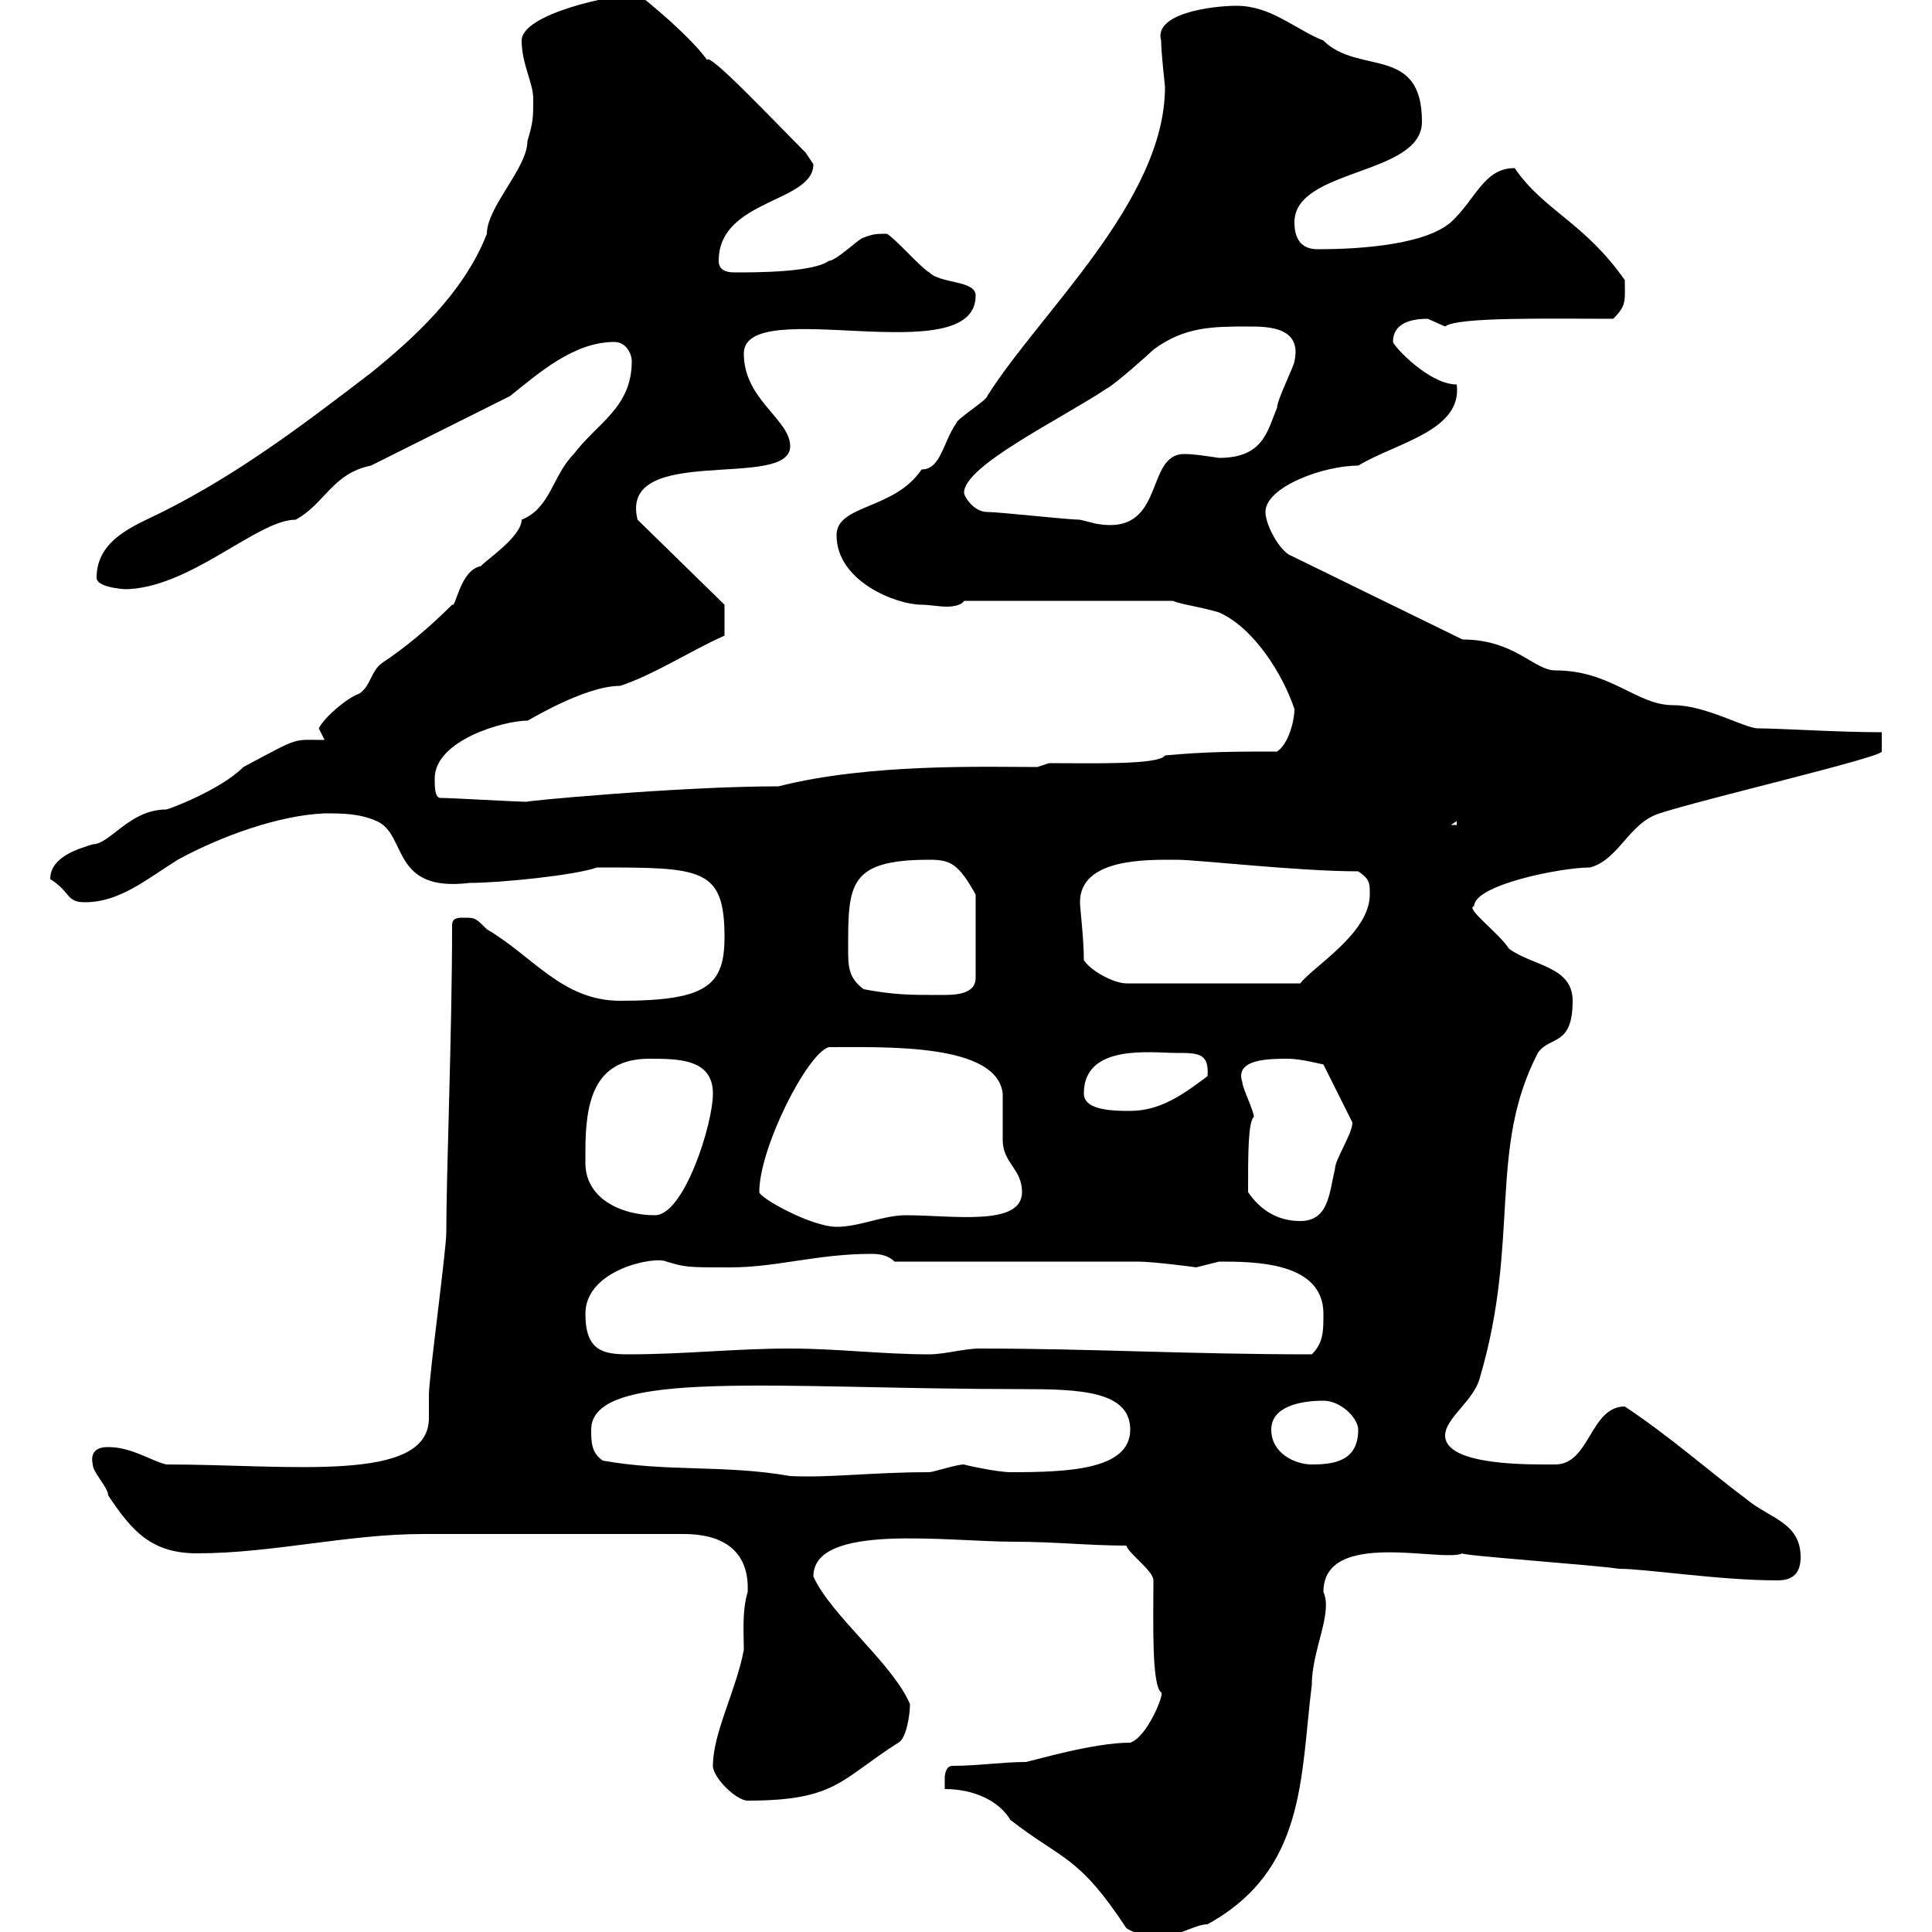 <svg xmlns="http://www.w3.org/2000/svg" xmlns:xlink="http://www.w3.org/1999/xlink" width="300" height="300"><path d="M146.70 277.80C151.20 277.80 155.10 279.60 156.90 282.60C165 288.90 167.40 288 174.90 299.40C176.70 300.60 179.10 300.60 180.90 300.60C183 300.60 185.70 298.80 187.50 298.80C202.80 290.40 201.90 276 203.70 261.60C203.70 256.20 207 250.50 205.50 247.20C205.50 237.30 224.10 242.70 227.10 241.20C226.20 241.50 247.50 243 251.40 243.60C255.60 243.60 267 245.40 276 245.40C277.80 245.40 279.60 244.80 279.60 241.80C279.60 236.40 274.80 235.80 271.20 232.80C265.20 228.30 259.50 223.20 252.30 218.40C246.90 218.40 246.90 227.40 241.50 227.40C237.90 227.40 224.40 227.70 224.40 222.90C224.40 220.20 228.90 217.50 229.80 213.90C236.10 192.60 231 178.50 238.80 163.50C240.60 160.80 244.20 162.60 244.20 155.40C244.20 150 237.90 150 234.30 147.30C232.80 144.90 227.40 141 228.90 140.70C228.90 137.40 242.40 134.70 246.90 134.70C251.40 133.50 252.90 127.80 257.70 126.30C264 124.20 292.20 117.60 292.20 116.70C292.20 116.70 292.20 114.90 292.20 113.70C285.30 113.70 276.30 113.10 273 113.10C270.90 113.10 264.90 109.50 259.80 109.50C254.10 109.50 250.20 104.10 241.50 104.10C238.20 104.10 235.20 99.30 227.10 99.30L200.10 86.10C198.30 84.90 196.50 81.30 196.50 79.50C196.50 75.60 205.50 72.30 210.90 72.30C216.90 68.70 227.10 66.90 226.20 59.70C222 59.70 216.60 54 216.30 53.10C216.30 50.40 218.70 49.50 221.70 49.50C221.70 49.50 224.40 50.70 224.40 50.70C226.20 49.20 240.30 49.50 250.50 49.50C252.60 47.40 252.30 46.80 252.30 43.50C246 34.50 239.70 32.70 235.20 26.10C230.40 26.10 229.20 30.90 225.30 34.50C220.80 38.40 209.10 38.70 204.60 38.70C201.90 38.70 201 36.90 201 34.50C201 26.10 220.80 27.30 220.80 18.90C220.80 6.90 210.90 11.70 205.50 6.30C201 4.50 197.40 0.90 192 0.90C188.10 0.90 179.10 2.10 180.30 6.30C180.30 8.10 180.90 13.50 180.90 13.50C180.90 31.20 161.40 48.60 153.30 61.50C153.30 62.10 148.50 65.10 148.50 65.70C146.40 68.70 146.10 72.90 143.10 72.90C138.90 79.20 129.90 78.30 129.90 83.10C129.90 90.30 139.20 93.90 143.10 93.90C144.30 93.90 145.80 94.20 147 94.20C148.20 94.20 149.40 93.90 149.70 93.30L182.10 93.30C183.60 93.90 186.30 94.20 189.30 95.10C194.70 97.50 199.20 104.70 201 110.10C201 111.90 200.10 115.50 198.30 116.70C192 116.70 187.50 116.70 180.90 117.30C180 118.80 169.50 118.50 162.90 118.50L161.10 119.10C153.30 119.10 135 118.50 120.90 122.10C105.30 122.10 80.10 124.50 81.90 124.50C80.10 124.50 70.20 123.90 68.40 123.90C67.50 123.90 67.50 122.10 67.50 120.90C67.50 114.90 78.30 111.90 81.90 111.90C81.60 112.20 90.60 106.50 96.30 106.50C101.70 104.70 107.10 101.10 112.50 98.70L112.50 93.90L99 80.70C96 68.70 122.70 76.20 122.70 69.30C122.70 65.10 115.50 62.10 115.50 54.90C115.50 45.60 151.50 57.90 151.50 45.90C151.50 43.50 146.10 44.10 144.30 42.30C143.10 41.70 138.90 36.90 137.70 36.30C136.20 36.30 135.60 36.30 134.10 36.90C133.50 36.90 129.90 40.50 128.70 40.50C126.30 42.30 117.30 42.30 114.30 42.30C113.40 42.30 111.60 42.30 111.60 40.50C111.60 30.90 126.30 31.50 126.30 25.50C126.30 25.50 125.10 23.70 125.10 23.70C120 18.60 110.10 8.10 109.80 9.30C106.80 5.10 98.10-1.80 99-0.90C95.40-0.90 81 2.10 81 6.30C81 9.90 82.80 12.90 82.80 15.30C82.80 18.30 82.80 18.90 81.90 21.90C81.90 26.10 75.60 32.10 75.60 36.30C72 45.60 63.90 52.80 57.60 57.90C47.40 65.70 37.20 73.50 25.20 79.50C21 81.60 15 83.70 15 89.70C15 91.50 20.70 91.50 19.20 91.50C29.40 91.50 39.90 80.70 45.90 80.70C50.40 78.30 51.60 73.50 57.60 72.30C61.20 70.50 75.60 63.30 79.20 61.50C83.70 57.90 89.10 53.10 95.40 53.10C97.20 53.10 98.10 54.90 98.10 56.10C98.10 63.30 92.70 65.70 89.10 70.50C85.80 73.80 85.50 78.90 81 80.70C81 83.40 75 87.30 74.70 87.90C71.40 88.50 70.80 94.50 70.20 93.90C66.60 97.50 63 100.50 59.40 102.90C57.60 104.10 57.60 106.50 55.80 107.70C54 108.30 50.40 111.30 49.50 113.10C49.50 113.10 50.40 114.90 50.40 114.90C45.30 114.90 46.80 114.30 37.80 119.10C34.20 122.70 26.10 125.70 25.80 125.70C20.10 125.70 17.10 131.10 14.40 131.10C12.60 131.70 7.80 132.90 7.80 136.50C11.10 138.60 10.20 140.10 13.20 140.10C18.60 140.10 22.80 136.50 27.60 133.50C34.20 129.90 43.20 126.60 50.40 126.30C53.10 126.30 55.80 126.30 58.50 127.50C63.30 129.60 60.60 138.60 72.90 137.10C77.70 137.10 89.40 135.90 92.70 134.70C108.90 134.70 112.50 134.70 112.50 145.50C112.50 153 109.80 155.40 96.30 155.40C87.30 155.40 82.80 148.50 75.60 144.30C73.80 142.50 73.80 142.50 72 142.50C71.10 142.50 70.20 142.50 70.20 143.70C70.20 160.50 69.30 182.10 69.30 191.40C69.30 194.10 66.60 213.90 66.60 216.60C66.60 217.50 66.60 218.70 66.60 220.20C66.60 230.40 45 227.40 25.80 227.40C23.40 226.80 20.40 224.70 16.80 224.70C16.20 224.70 13.80 224.70 14.40 227.40C14.40 228.60 16.80 231 16.80 232.20C20.40 237.60 23.40 241.20 30.60 241.20C42.30 241.20 54 238.20 65.70 238.20C72.90 238.20 90.60 238.20 106.20 238.20C111.60 238.20 116.40 240.30 116.10 247.20C115.20 250.20 115.50 253.50 115.50 256.20C114.30 262.50 110.70 269.10 110.70 274.20C110.70 276 114.30 279.60 116.10 279.60C129.90 279.60 130.50 276.30 139.50 270.60C140.70 270 141.30 266.40 141.30 264.60C138.60 258.30 129 250.80 126.30 244.80C126.30 236.40 147 239.40 157.50 239.40C163.80 239.40 169.20 240 174.90 240C175.20 241.20 179.10 243.90 179.10 245.40C179.10 251.70 178.80 261.60 180.30 262.80C180.90 262.80 178.20 269.70 175.50 270.60C169.80 270.60 160.80 273.30 159.30 273.60C155.70 273.60 151.80 274.20 147.90 274.20C146.70 274.20 146.70 276 146.70 276C146.70 277.20 146.70 277.80 146.70 277.80ZM93.60 226.80C91.80 225.60 91.80 223.80 91.80 222C91.80 212.40 120.60 215.70 158.70 215.70C167.70 215.70 175.50 216 175.50 222C175.50 228.30 165.60 228.60 156.90 228.60C154.80 228.60 149.40 227.40 149.70 227.40C148.50 227.40 144.90 228.60 144.30 228.60C135.30 228.60 129 229.50 122.70 229.20C112.50 227.40 103.50 228.60 93.60 226.80ZM197.40 222C197.40 218.40 201.90 217.50 205.50 217.50C208.20 217.50 210.90 220.20 210.90 222C210.90 226.80 207.30 227.40 203.70 227.40C201 227.40 197.40 225.60 197.40 222ZM90.90 204C90.90 197.10 101.70 195 103.50 195.90C106.50 196.80 106.80 196.80 113.40 196.80C120.60 196.80 126.90 194.70 135.30 194.70C136.80 194.70 138 195 138.90 195.90C144.30 195.90 171.30 195.90 176.70 195.90C179.10 195.90 186 196.80 185.70 196.80C185.70 196.80 189.30 195.90 189.30 195.90C194.70 195.90 205.50 195.90 205.50 204C205.50 206.70 205.50 208.50 203.70 210.30C184.50 210.30 169.50 209.40 152.10 209.40C149.70 209.40 146.70 210.30 144.30 210.30C137.10 210.30 129.90 209.40 122.70 209.40C114 209.40 106.50 210.30 97.50 210.30C93.60 210.30 90.90 209.70 90.90 204ZM117.90 185.10C117.90 178.20 125.40 163.50 128.70 162.60C137.70 162.60 154.80 162 155.70 169.80C155.70 170.70 155.70 176.10 155.70 177C155.70 180.60 158.70 181.50 158.70 185.10C158.70 190.50 147.90 188.70 140.70 188.70C137.10 188.70 133.50 190.50 129.90 190.50C126 190.50 117.90 186 117.90 185.10ZM193.80 185.10C193.80 179.10 193.80 174.30 194.70 173.40C194.70 172.50 192.90 168.90 192.90 168C191.70 164.40 197.10 164.40 200.10 164.40C201.90 164.40 205.50 165.30 205.50 165.30L210 174.30C210 176.10 207.30 180 207.30 181.50C206.40 185.10 206.40 189.60 201.90 189.60C198.30 189.60 195.60 187.80 193.80 185.10ZM90.90 180.60C90.90 180.60 90.90 178.80 90.90 178.80C90.90 171.30 92.10 164.40 100.80 164.40C105.30 164.40 110.70 164.40 110.70 169.80C110.70 174.60 106.20 188.70 101.70 188.70C96.30 188.70 90.90 186 90.90 180.60ZM168.30 169.80C168.30 162 178.80 163.50 182.70 163.50C186 163.50 187.80 163.50 187.50 167.10C183.90 169.80 180.30 172.50 175.50 172.50C173.10 172.50 168.30 172.50 168.30 169.80ZM134.10 153.60C131.70 151.80 131.70 150 131.70 147.30C131.70 137.40 131.70 133.50 144.30 133.50C147.60 133.50 148.80 134.10 151.50 138.90L151.50 151.80C151.50 154.50 148.20 154.50 146.10 154.50C141.30 154.50 138.90 154.50 134.10 153.60ZM168.30 149.10C168.30 145.80 167.70 141 167.70 140.10C167.70 133.20 178.20 133.50 182.70 133.50C186 133.50 201.60 135.30 210.90 135.30C212.70 136.50 212.70 137.10 212.70 138.90C212.70 144.90 204 150 201.90 152.70L174.90 152.70C173.10 152.70 169.50 150.90 168.30 149.10ZM226.20 127.50L226.20 128.10L225.30 128.10ZM153.30 79.50C151.20 79.50 149.70 77.10 149.70 76.50C149.70 72.30 164.70 65.10 171.90 60.30C173.10 59.70 178.50 54.90 179.10 54.30C183.90 50.70 188.40 50.70 193.80 50.70C196.80 50.70 202.20 50.70 201 56.10C201 56.70 198.30 62.10 198.30 63.30C196.80 66.90 196.20 71.10 189.30 71.10C187.20 70.80 185.40 70.50 183.90 70.50C177.60 70.50 181.20 83.40 170.10 81.30C170.10 81.30 167.70 80.70 167.70 80.70C165.90 80.70 155.10 79.50 153.30 79.50Z"/></svg>
